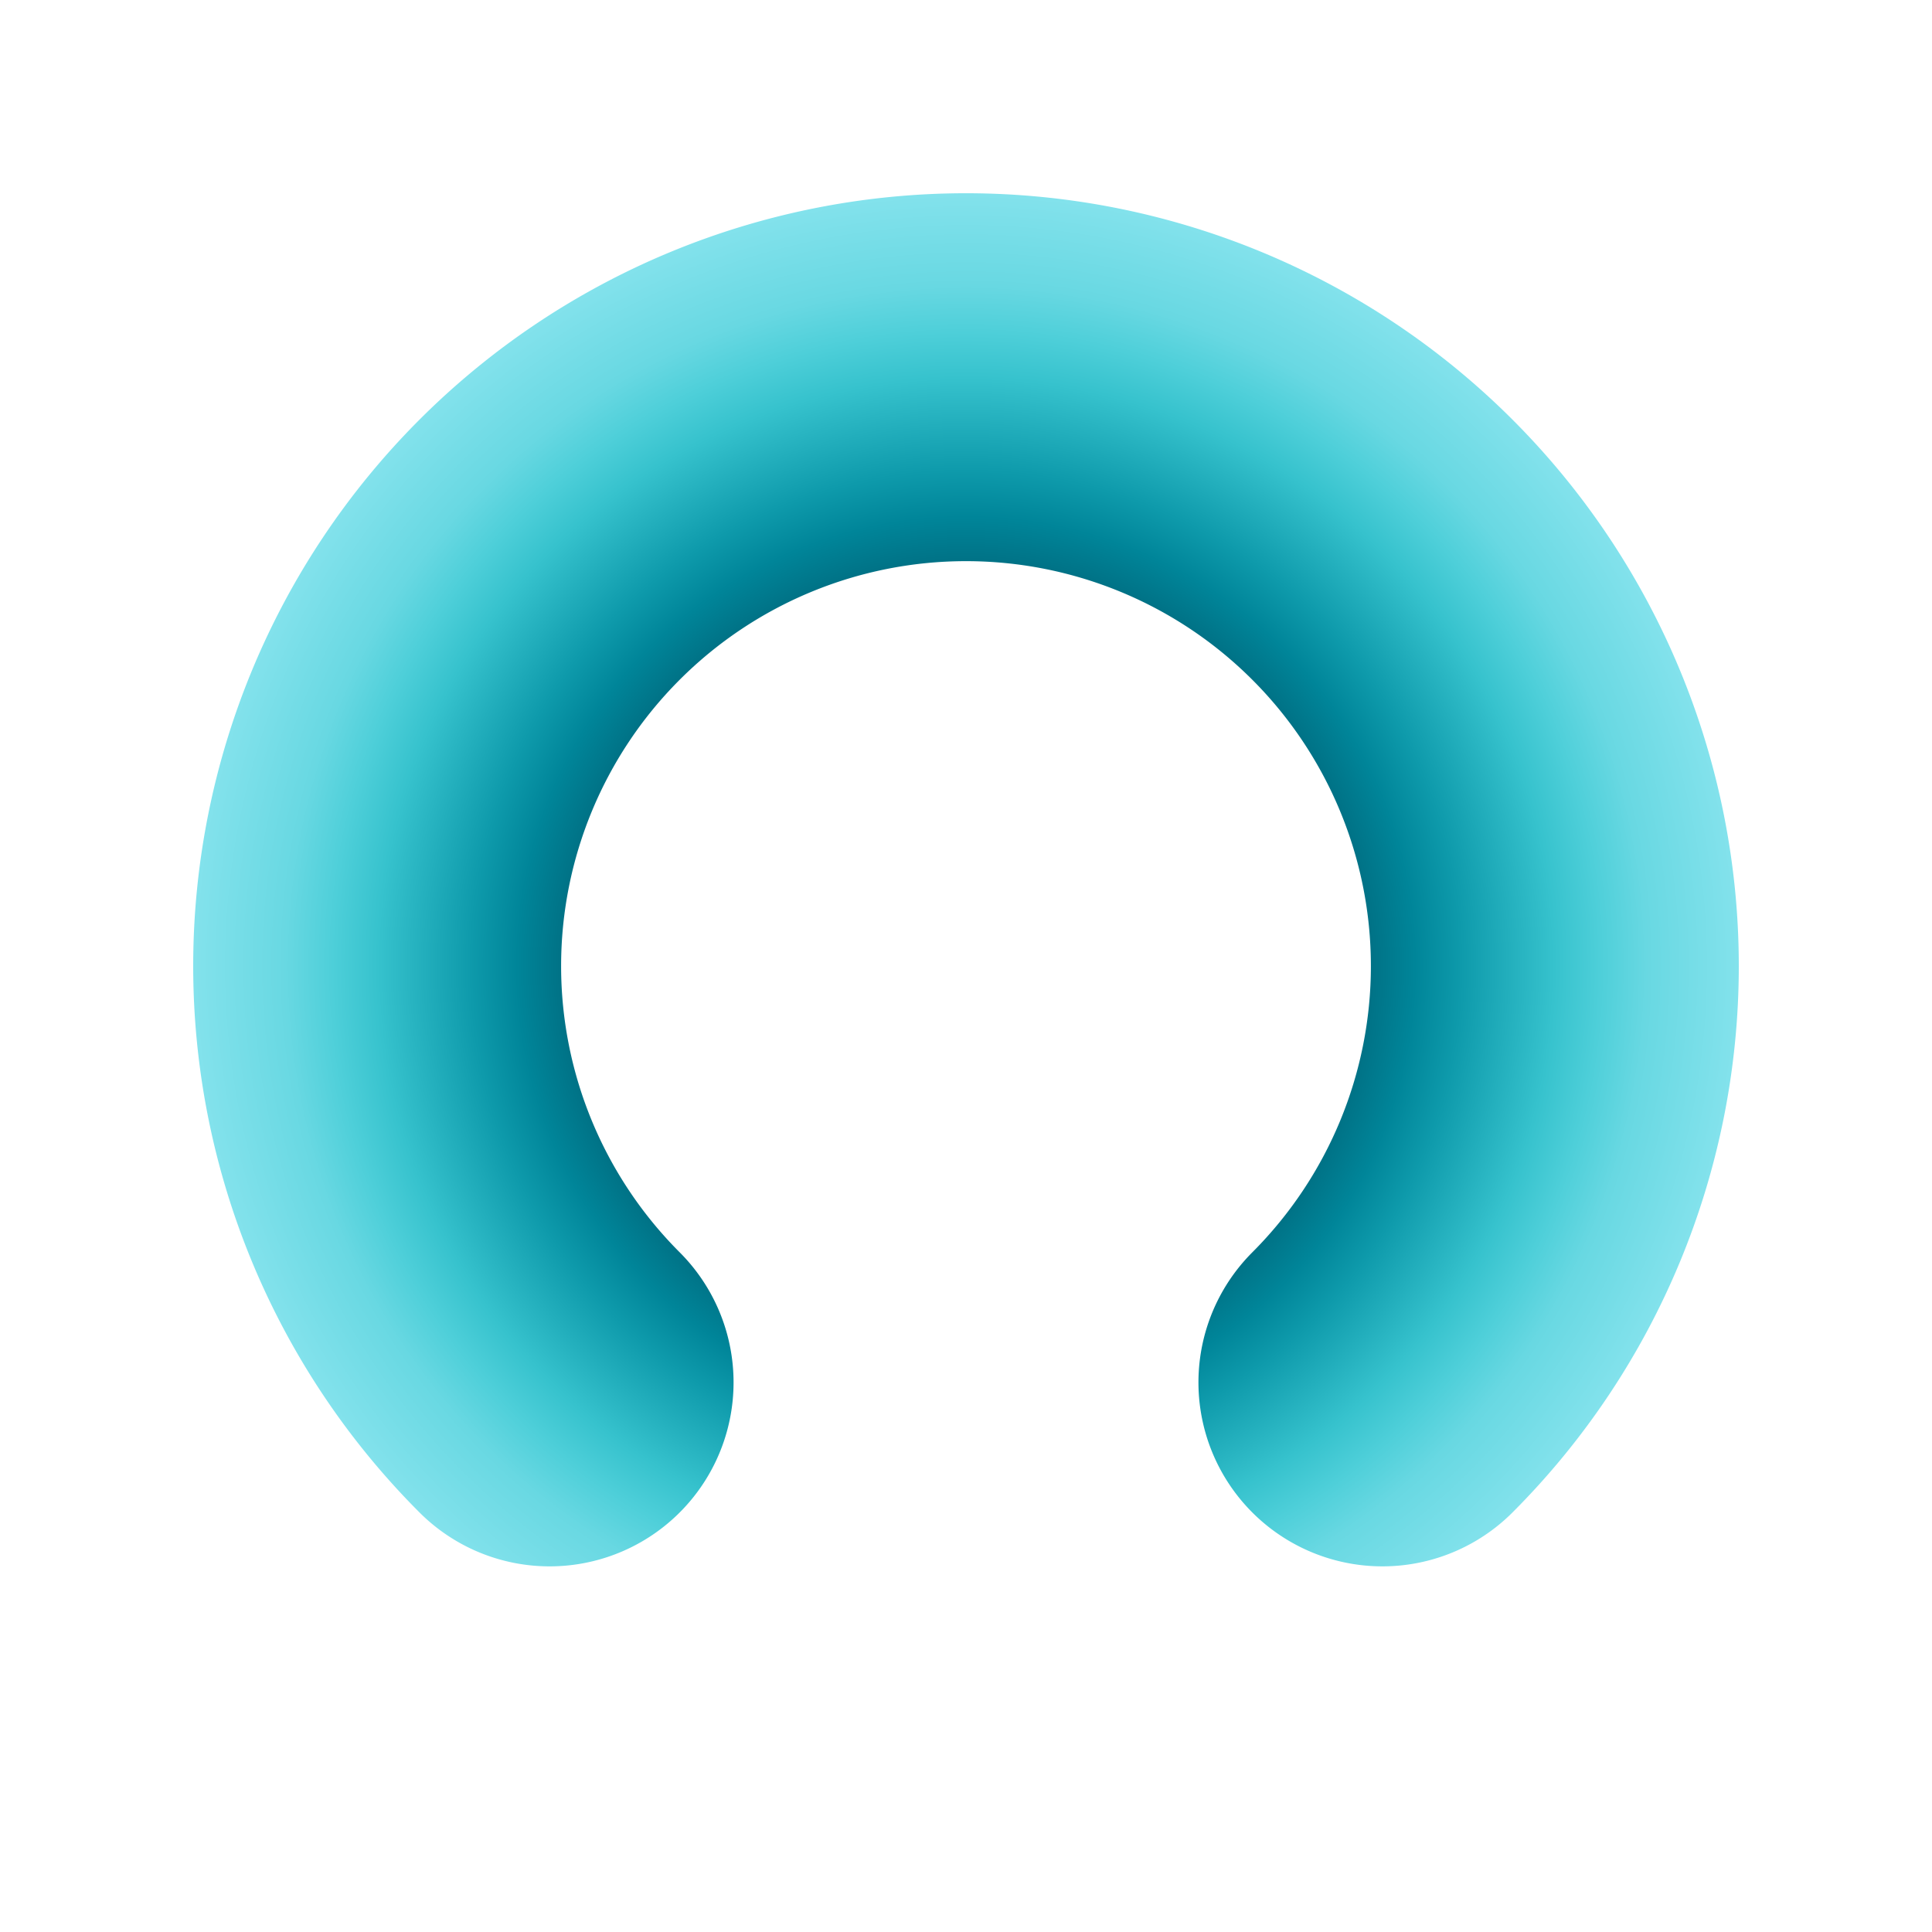 <?xml version="1.0" encoding="UTF-8"?>
<svg xmlns="http://www.w3.org/2000/svg" viewBox="0 0 1024 1024" width="1024" height="1024">
  <defs>
    <!-- Radial gradient centered on arc's center point for uniform tube effect -->
    <radialGradient id="tubeGradient" cx="512" cy="512" r="410" gradientUnits="userSpaceOnUse">
      <stop offset="52%" stop-color="#007185"/>
      <stop offset="58%" stop-color="#008599"/>
      <stop offset="64%" stop-color="#0E9AAB"/>
      <stop offset="70%" stop-color="#22AEBC"/>
      <stop offset="76%" stop-color="#36C2CD"/>
      <stop offset="82%" stop-color="#4ECFD9"/>
      <stop offset="88%" stop-color="#68D8E2"/>
      <stop offset="100%" stop-color="#83E2EC"/>
    </radialGradient>
  </defs>

  <!-- Horseshoe arc with 3D gradient effect -->
  <path d="M 291.3 732.7 A 312.1 312.1 0 1 1 732.7 732.7"
    fill="none"
    stroke="url(#tubeGradient)"
    stroke-width="195.0"
    stroke-linecap="round"/>
</svg>
